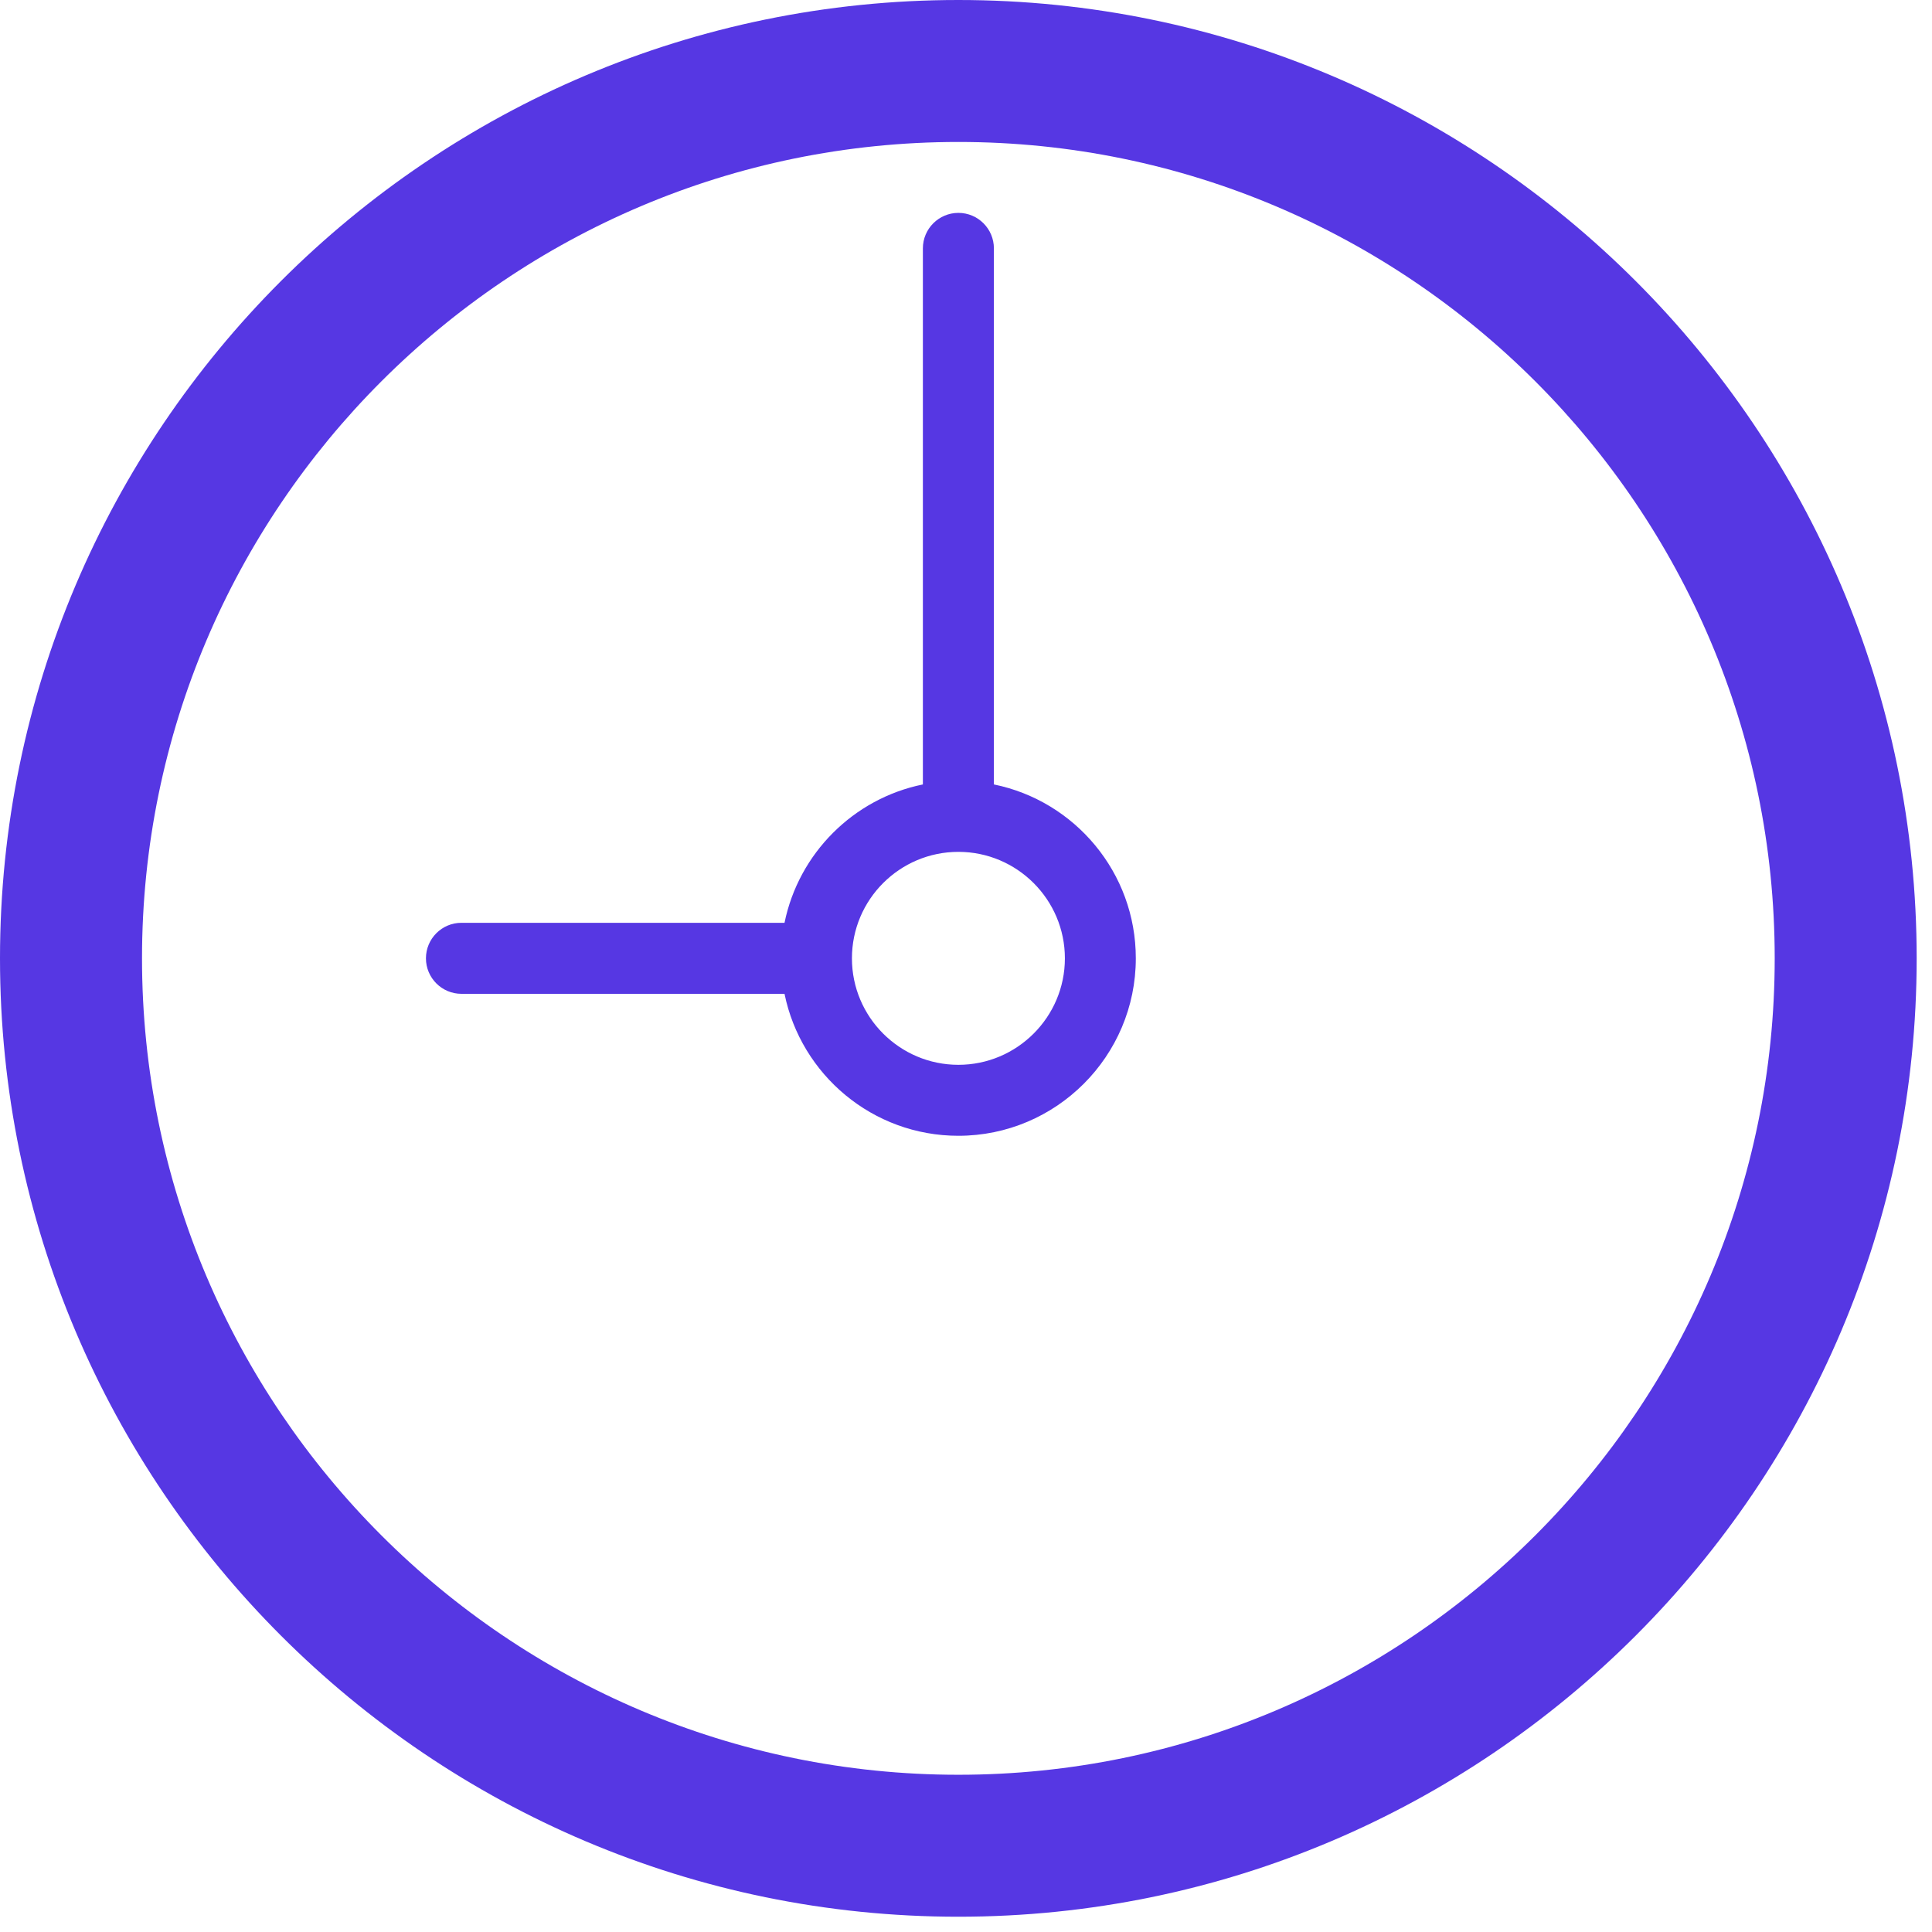 <?xml version="1.0" encoding="UTF-8"?> <svg xmlns="http://www.w3.org/2000/svg" width="75" height="75" viewBox="0 0 75 75" fill="none"> <path d="M37.203 68.896C19.729 68.896 5.513 54.678 5.513 37.203C5.513 19.728 19.729 5.511 37.203 5.511C54.675 5.511 68.894 19.728 68.894 37.203C68.894 54.678 54.675 68.896 37.203 68.896ZM37.203 0C16.69 0 0 16.688 0 37.203C0 57.715 16.69 74.407 37.203 74.407C57.717 74.407 74.405 57.715 74.405 37.203C74.405 16.688 57.717 0 37.203 0Z" fill="#5637E3"></path> <path d="M37.205 41.336C34.925 41.336 33.072 39.481 33.072 37.203C33.072 34.922 34.925 33.069 37.205 33.069C39.482 33.069 41.339 34.922 41.339 37.203C41.339 39.481 39.482 41.336 37.205 41.336ZM38.583 30.452V9.643C38.583 8.883 37.966 8.264 37.205 8.264C36.445 8.264 35.826 8.881 35.826 9.643V30.452C33.132 31 31.005 33.127 30.455 35.823H17.913C17.154 35.823 16.535 36.44 16.535 37.203C16.535 37.961 17.152 38.58 17.913 38.58H30.455C31.095 41.721 33.877 44.091 37.203 44.091C41.002 44.091 44.092 41.001 44.092 37.203C44.094 33.874 41.724 31.09 38.583 30.452Z" fill="#5637E3"></path> </svg> 